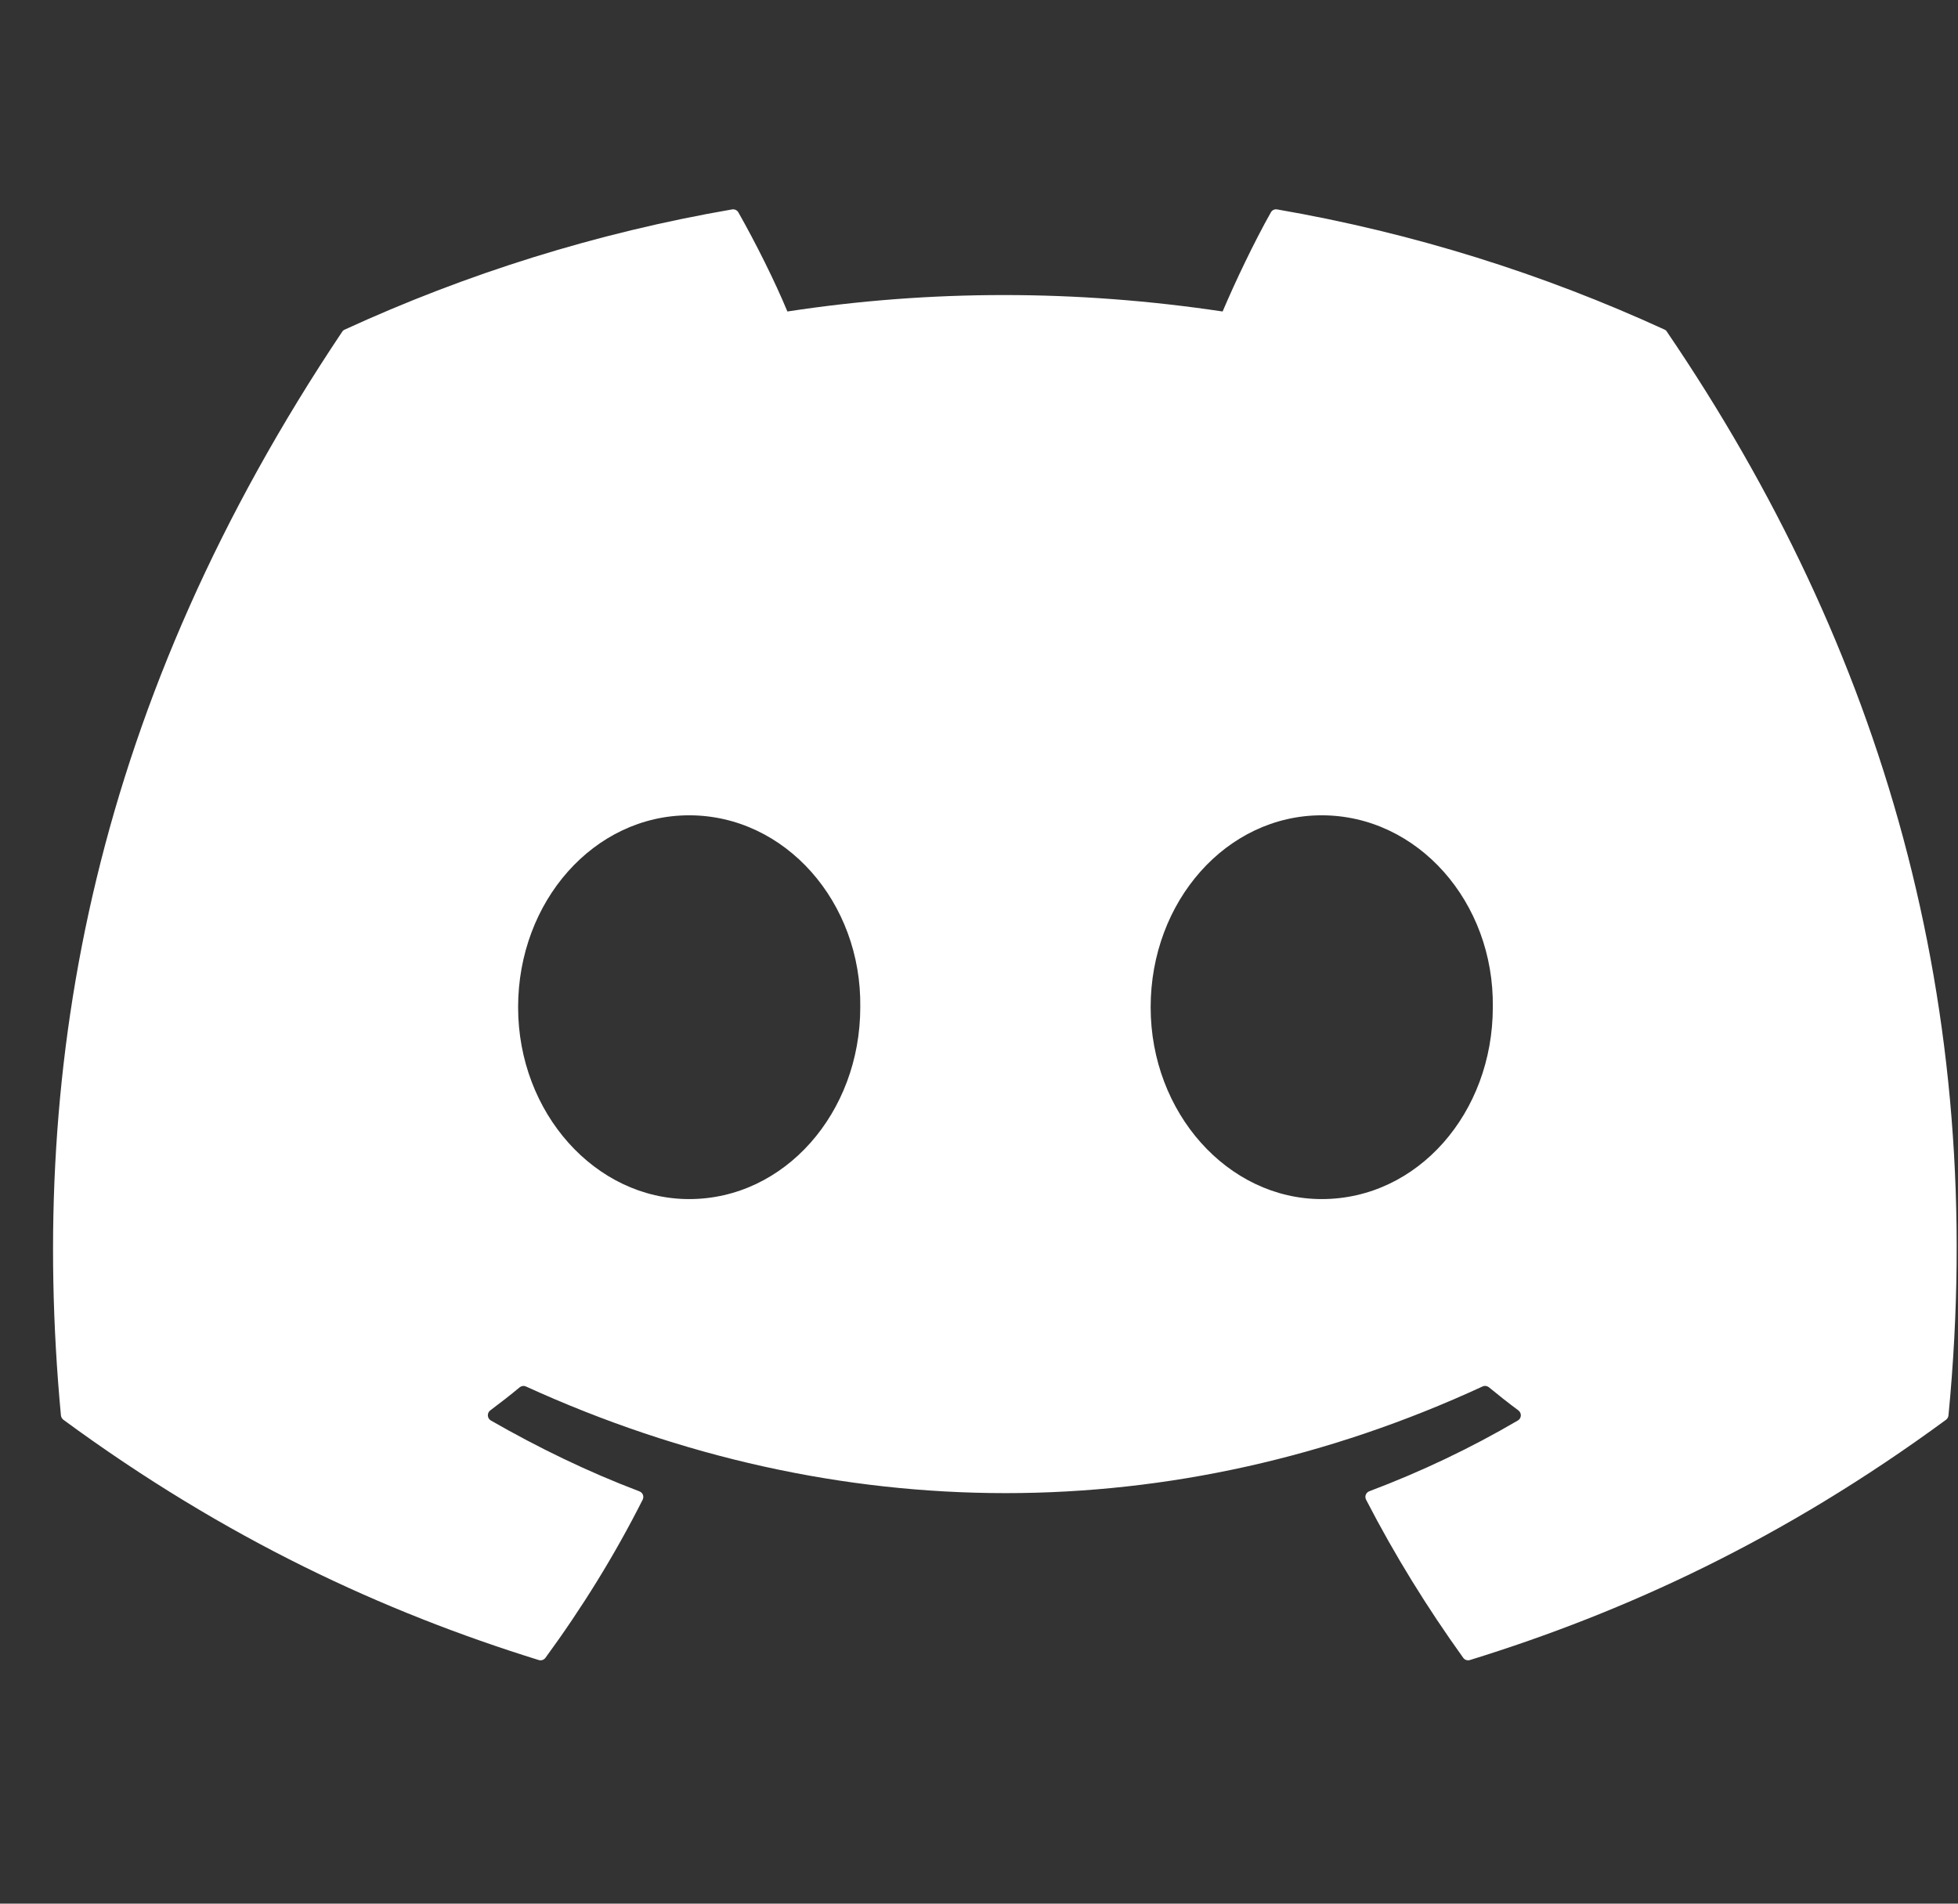 <svg xmlns="http://www.w3.org/2000/svg" width="36" height="35" viewBox="0 0 36 35" fill="none">
  <rect x="0" y="0" width="36" height="35" fill="#333333" stroke="none"/>
  <g clip-path="url(#clip0_1003_49)">
    <path d="M30.605 6.06C28.374 5.036 25.982 4.282 23.48 3.85C23.435 3.842 23.389 3.863 23.366 3.905C23.058 4.452 22.718 5.166 22.479 5.727C19.789 5.324 17.112 5.324 14.477 5.727C14.239 5.153 13.886 4.452 13.576 3.905C13.553 3.864 13.508 3.844 13.462 3.85C10.962 4.281 8.57 5.035 6.338 6.06C6.318 6.068 6.302 6.082 6.291 6.1C1.753 12.879 0.51 19.491 1.12 26.022C1.123 26.054 1.141 26.084 1.166 26.104C4.159 28.302 7.059 29.637 9.905 30.521C9.951 30.535 9.999 30.519 10.028 30.481C10.701 29.562 11.302 28.592 11.816 27.573C11.846 27.513 11.818 27.442 11.755 27.419C10.803 27.058 9.897 26.617 9.025 26.117C8.956 26.077 8.951 25.979 9.014 25.931C9.198 25.794 9.381 25.651 9.556 25.506C9.588 25.48 9.632 25.474 9.669 25.491C15.398 28.106 21.599 28.106 27.259 25.491C27.296 25.473 27.34 25.479 27.374 25.505C27.549 25.649 27.732 25.794 27.917 25.931C27.981 25.979 27.977 26.077 27.907 26.117C27.036 26.627 26.129 27.058 25.176 27.418C25.114 27.441 25.086 27.513 25.117 27.573C25.642 28.591 26.242 29.56 26.903 30.48C26.931 30.519 26.98 30.535 27.026 30.521C29.886 29.637 32.786 28.302 35.779 26.104C35.806 26.084 35.822 26.055 35.825 26.023C36.555 18.473 34.603 11.915 30.65 6.102C30.64 6.082 30.624 6.068 30.605 6.06ZM12.671 22.046C10.947 22.046 9.526 20.462 9.526 18.518C9.526 16.573 10.919 14.99 12.671 14.99C14.437 14.99 15.845 16.587 15.817 18.518C15.817 20.462 14.424 22.046 12.671 22.046ZM24.301 22.046C22.577 22.046 21.156 20.462 21.156 18.518C21.156 16.573 22.549 14.99 24.301 14.99C26.067 14.99 27.474 16.587 27.447 18.518C27.447 20.462 26.067 22.046 24.301 22.046Z" fill="white"/>
  </g>
  <defs>
    <clipPath id="clip0_1003_49">
      <rect width="35" height="35" fill="white" transform="translate(0.976)"/>
    </clipPath>
  </defs>
</svg>